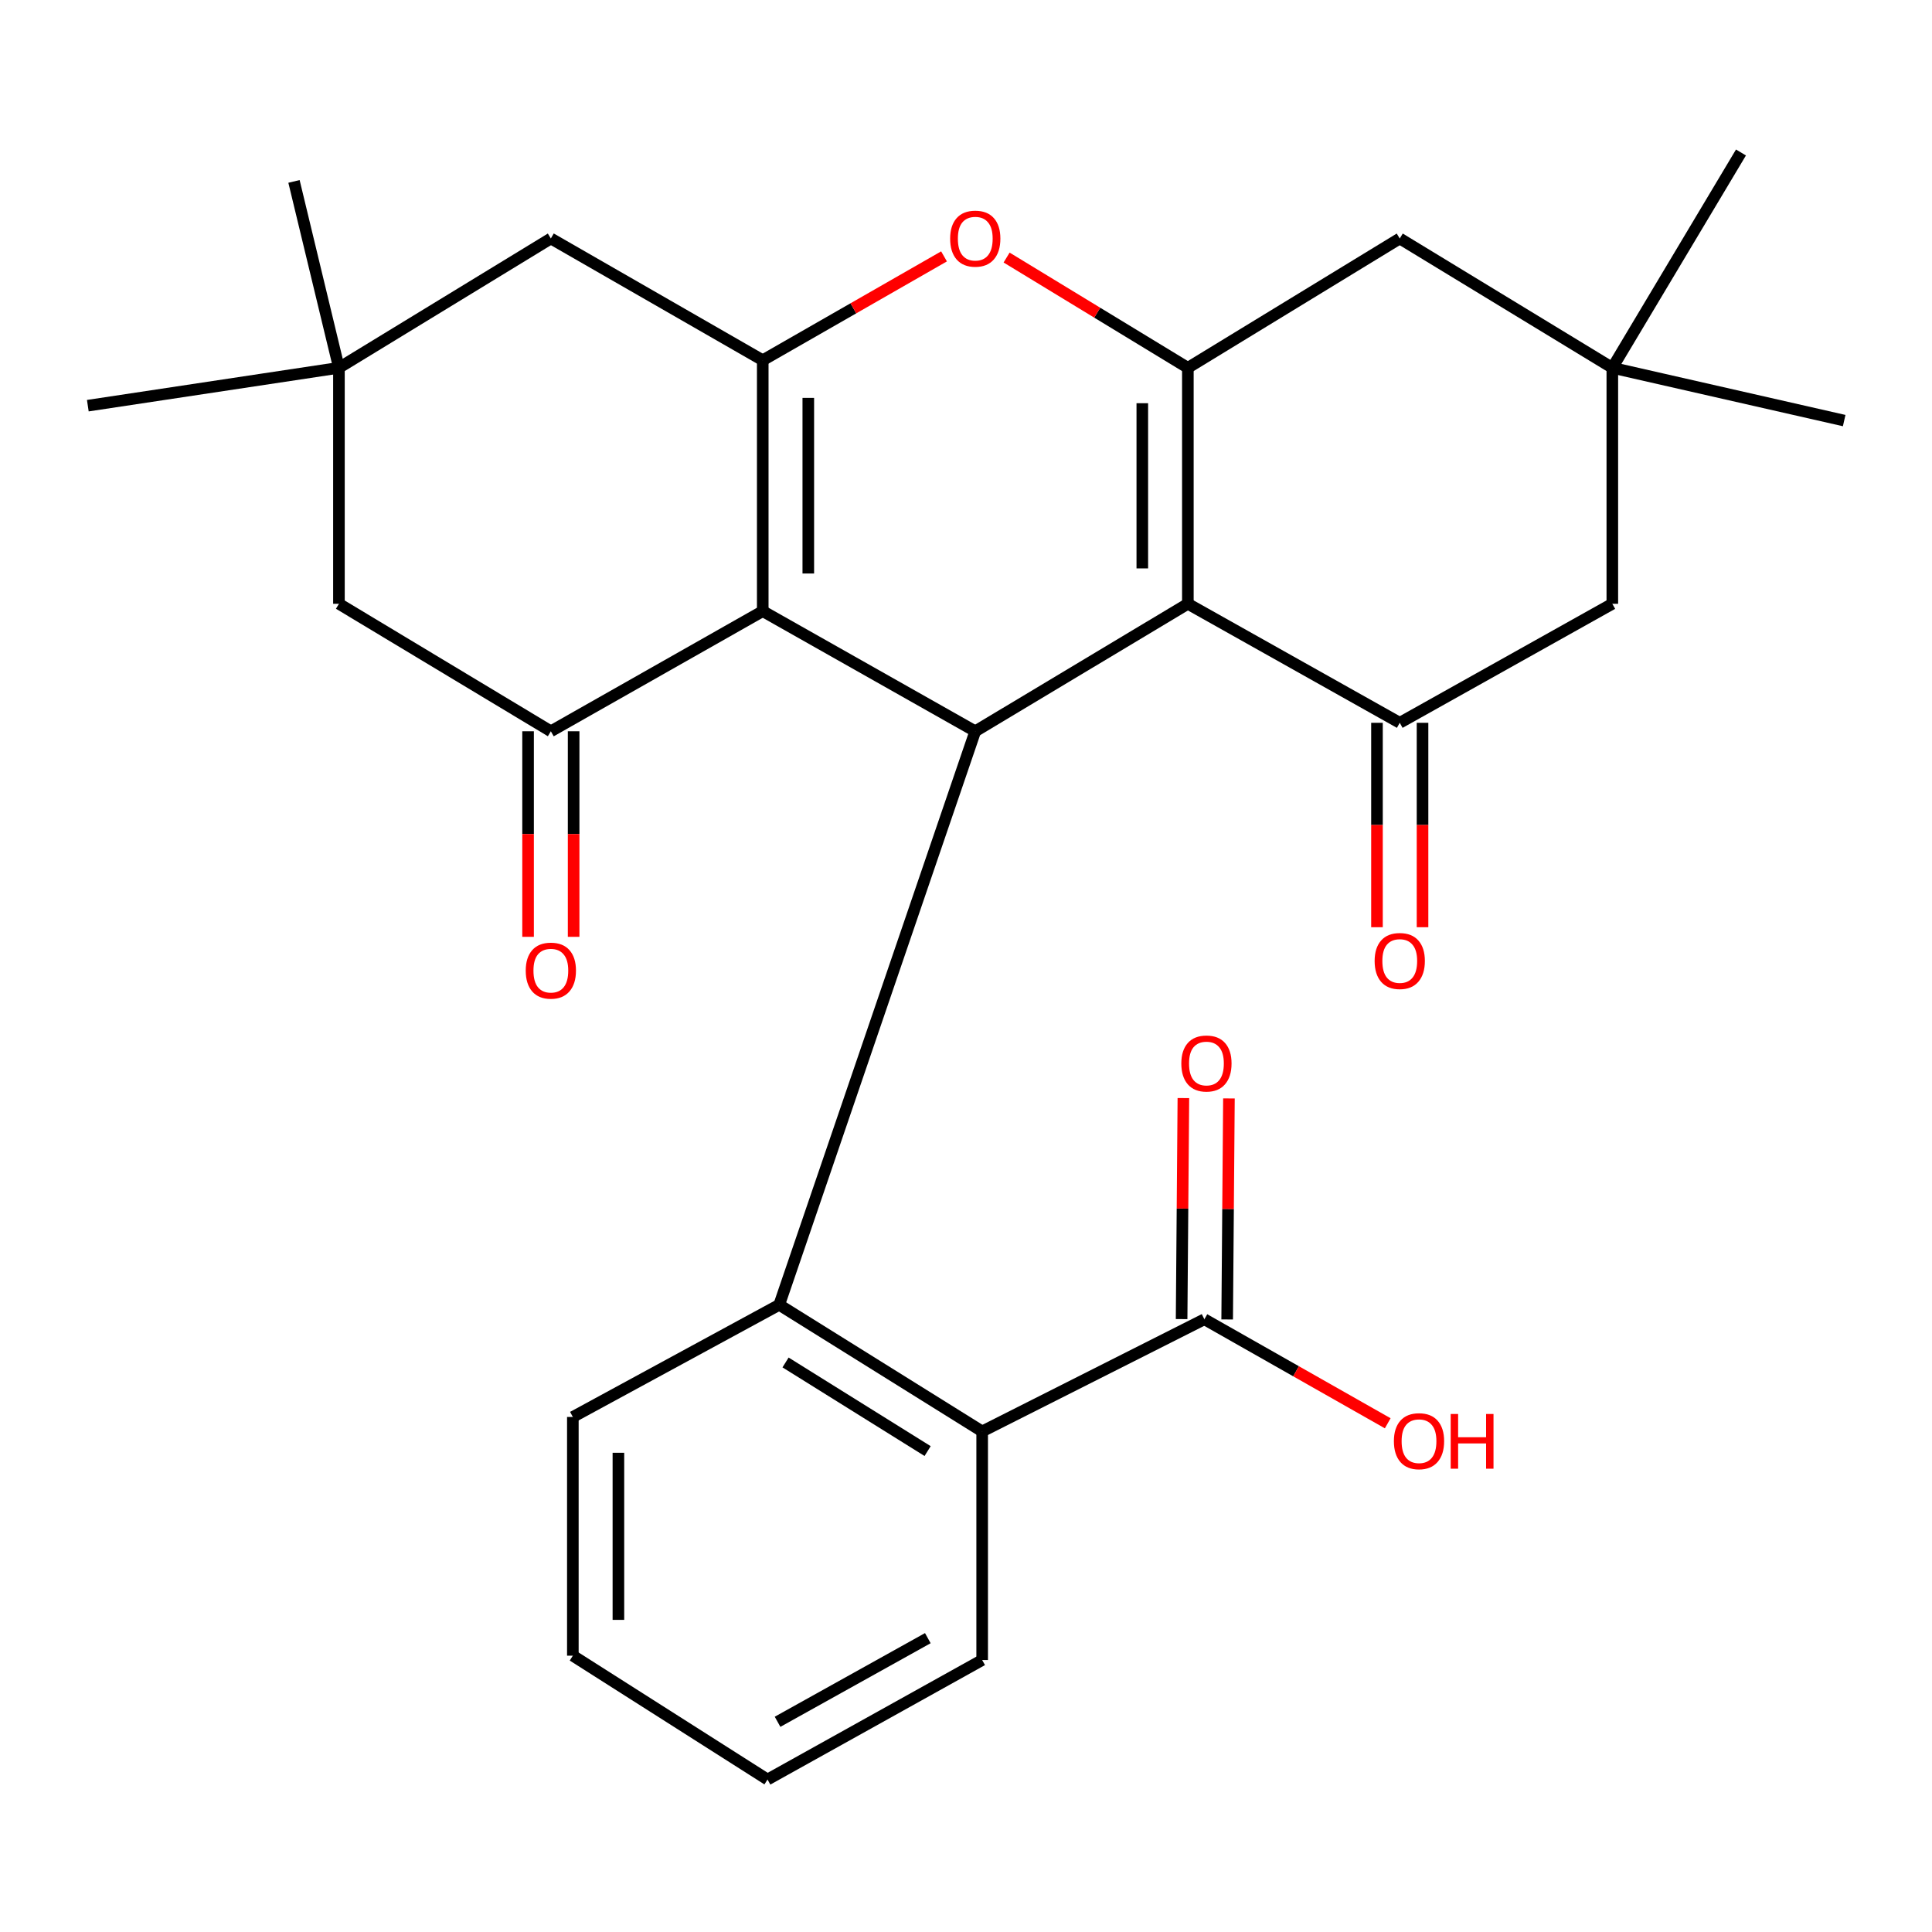 <?xml version='1.0' encoding='iso-8859-1'?>
<svg version='1.1' baseProfile='full'
              xmlns='http://www.w3.org/2000/svg'
                      xmlns:rdkit='http://www.rdkit.org/xml'
                      xmlns:xlink='http://www.w3.org/1999/xlink'
                  xml:space='preserve'
width='1000px' height='1000px' viewBox='0 0 1000 1000'>
<!-- END OF HEADER -->
<rect style='opacity:1.0;fill:#FFFFFF;stroke:none' width='1000' height='1000' x='0' y='0'> </rect>
<path class='bond-1' d='M 394.794,316.324 L 504.795,378.51' style='fill:none;fill-rule:evenodd;stroke:#000000;stroke-width:6px;stroke-linecap:butt;stroke-linejoin:miter;stroke-opacity:1' />
<path class='bond-3' d='M 394.794,316.324 L 394.794,186.463' style='fill:none;fill-rule:evenodd;stroke:#000000;stroke-width:6px;stroke-linecap:butt;stroke-linejoin:miter;stroke-opacity:1' />
<path class='bond-3' d='M 418.374,296.845 L 418.374,205.943' style='fill:none;fill-rule:evenodd;stroke:#000000;stroke-width:6px;stroke-linecap:butt;stroke-linejoin:miter;stroke-opacity:1' />
<path class='bond-6' d='M 394.794,316.324 L 285.12,378.51' style='fill:none;fill-rule:evenodd;stroke:#000000;stroke-width:6px;stroke-linecap:butt;stroke-linejoin:miter;stroke-opacity:1' />
<path class='bond-0' d='M 614.835,312.525 L 504.795,378.51' style='fill:none;fill-rule:evenodd;stroke:#000000;stroke-width:6px;stroke-linecap:butt;stroke-linejoin:miter;stroke-opacity:1' />
<path class='bond-7' d='M 614.835,312.525 L 724.509,374.122' style='fill:none;fill-rule:evenodd;stroke:#000000;stroke-width:6px;stroke-linecap:butt;stroke-linejoin:miter;stroke-opacity:1' />
<path class='bond-29' d='M 614.835,312.525 L 614.835,190.38' style='fill:none;fill-rule:evenodd;stroke:#000000;stroke-width:6px;stroke-linecap:butt;stroke-linejoin:miter;stroke-opacity:1' />
<path class='bond-29' d='M 591.255,294.203 L 591.255,208.702' style='fill:none;fill-rule:evenodd;stroke:#000000;stroke-width:6px;stroke-linecap:butt;stroke-linejoin:miter;stroke-opacity:1' />
<path class='bond-5' d='M 504.795,378.51 L 403.322,675.37' style='fill:none;fill-rule:evenodd;stroke:#000000;stroke-width:6px;stroke-linecap:butt;stroke-linejoin:miter;stroke-opacity:1' />
<path class='bond-2' d='M 614.835,190.38 L 567.925,161.843' style='fill:none;fill-rule:evenodd;stroke:#000000;stroke-width:6px;stroke-linecap:butt;stroke-linejoin:miter;stroke-opacity:1' />
<path class='bond-2' d='M 567.925,161.843 L 521.015,133.306' style='fill:none;fill-rule:evenodd;stroke:#FF0000;stroke-width:6px;stroke-linecap:butt;stroke-linejoin:miter;stroke-opacity:1' />
<path class='bond-11' d='M 614.835,190.38 L 724.509,123.439' style='fill:none;fill-rule:evenodd;stroke:#000000;stroke-width:6px;stroke-linecap:butt;stroke-linejoin:miter;stroke-opacity:1' />
<path class='bond-4' d='M 394.794,186.463 L 441.709,159.583' style='fill:none;fill-rule:evenodd;stroke:#000000;stroke-width:6px;stroke-linecap:butt;stroke-linejoin:miter;stroke-opacity:1' />
<path class='bond-4' d='M 441.709,159.583 L 488.625,132.703' style='fill:none;fill-rule:evenodd;stroke:#FF0000;stroke-width:6px;stroke-linecap:butt;stroke-linejoin:miter;stroke-opacity:1' />
<path class='bond-10' d='M 394.794,186.463 L 285.12,123.439' style='fill:none;fill-rule:evenodd;stroke:#000000;stroke-width:6px;stroke-linecap:butt;stroke-linejoin:miter;stroke-opacity:1' />
<path class='bond-8' d='M 403.322,675.37 L 508.371,740.897' style='fill:none;fill-rule:evenodd;stroke:#000000;stroke-width:6px;stroke-linecap:butt;stroke-linejoin:miter;stroke-opacity:1' />
<path class='bond-8' d='M 406.599,705.206 L 480.134,751.075' style='fill:none;fill-rule:evenodd;stroke:#000000;stroke-width:6px;stroke-linecap:butt;stroke-linejoin:miter;stroke-opacity:1' />
<path class='bond-20' d='M 403.322,675.37 L 296.504,733.417' style='fill:none;fill-rule:evenodd;stroke:#000000;stroke-width:6px;stroke-linecap:butt;stroke-linejoin:miter;stroke-opacity:1' />
<path class='bond-14' d='M 285.12,378.51 L 175.433,312.525' style='fill:none;fill-rule:evenodd;stroke:#000000;stroke-width:6px;stroke-linecap:butt;stroke-linejoin:miter;stroke-opacity:1' />
<path class='bond-16' d='M 273.33,378.51 L 273.33,431.707' style='fill:none;fill-rule:evenodd;stroke:#000000;stroke-width:6px;stroke-linecap:butt;stroke-linejoin:miter;stroke-opacity:1' />
<path class='bond-16' d='M 273.33,431.707 L 273.33,484.903' style='fill:none;fill-rule:evenodd;stroke:#FF0000;stroke-width:6px;stroke-linecap:butt;stroke-linejoin:miter;stroke-opacity:1' />
<path class='bond-16' d='M 296.91,378.51 L 296.91,431.707' style='fill:none;fill-rule:evenodd;stroke:#000000;stroke-width:6px;stroke-linecap:butt;stroke-linejoin:miter;stroke-opacity:1' />
<path class='bond-16' d='M 296.91,431.707 L 296.91,484.903' style='fill:none;fill-rule:evenodd;stroke:#FF0000;stroke-width:6px;stroke-linecap:butt;stroke-linejoin:miter;stroke-opacity:1' />
<path class='bond-15' d='M 724.509,374.122 L 834.536,312.525' style='fill:none;fill-rule:evenodd;stroke:#000000;stroke-width:6px;stroke-linecap:butt;stroke-linejoin:miter;stroke-opacity:1' />
<path class='bond-17' d='M 712.719,374.122 L 712.719,427.025' style='fill:none;fill-rule:evenodd;stroke:#000000;stroke-width:6px;stroke-linecap:butt;stroke-linejoin:miter;stroke-opacity:1' />
<path class='bond-17' d='M 712.719,427.025 L 712.719,479.927' style='fill:none;fill-rule:evenodd;stroke:#FF0000;stroke-width:6px;stroke-linecap:butt;stroke-linejoin:miter;stroke-opacity:1' />
<path class='bond-17' d='M 736.299,374.122 L 736.299,427.025' style='fill:none;fill-rule:evenodd;stroke:#000000;stroke-width:6px;stroke-linecap:butt;stroke-linejoin:miter;stroke-opacity:1' />
<path class='bond-17' d='M 736.299,427.025 L 736.299,479.927' style='fill:none;fill-rule:evenodd;stroke:#FF0000;stroke-width:6px;stroke-linecap:butt;stroke-linejoin:miter;stroke-opacity:1' />
<path class='bond-9' d='M 508.371,740.897 L 623.389,682.85' style='fill:none;fill-rule:evenodd;stroke:#000000;stroke-width:6px;stroke-linecap:butt;stroke-linejoin:miter;stroke-opacity:1' />
<path class='bond-21' d='M 508.371,740.897 L 508.371,859.23' style='fill:none;fill-rule:evenodd;stroke:#000000;stroke-width:6px;stroke-linecap:butt;stroke-linejoin:miter;stroke-opacity:1' />
<path class='bond-18' d='M 635.179,682.945 L 635.637,625.747' style='fill:none;fill-rule:evenodd;stroke:#000000;stroke-width:6px;stroke-linecap:butt;stroke-linejoin:miter;stroke-opacity:1' />
<path class='bond-18' d='M 635.637,625.747 L 636.095,568.549' style='fill:none;fill-rule:evenodd;stroke:#FF0000;stroke-width:6px;stroke-linecap:butt;stroke-linejoin:miter;stroke-opacity:1' />
<path class='bond-18' d='M 611.6,682.756 L 612.058,625.558' style='fill:none;fill-rule:evenodd;stroke:#000000;stroke-width:6px;stroke-linecap:butt;stroke-linejoin:miter;stroke-opacity:1' />
<path class='bond-18' d='M 612.058,625.558 L 612.516,568.36' style='fill:none;fill-rule:evenodd;stroke:#FF0000;stroke-width:6px;stroke-linecap:butt;stroke-linejoin:miter;stroke-opacity:1' />
<path class='bond-19' d='M 623.389,682.85 L 670.837,709.769' style='fill:none;fill-rule:evenodd;stroke:#000000;stroke-width:6px;stroke-linecap:butt;stroke-linejoin:miter;stroke-opacity:1' />
<path class='bond-19' d='M 670.837,709.769 L 718.285,736.688' style='fill:none;fill-rule:evenodd;stroke:#FF0000;stroke-width:6px;stroke-linecap:butt;stroke-linejoin:miter;stroke-opacity:1' />
<path class='bond-28' d='M 285.12,123.439 L 175.433,190.38' style='fill:none;fill-rule:evenodd;stroke:#000000;stroke-width:6px;stroke-linecap:butt;stroke-linejoin:miter;stroke-opacity:1' />
<path class='bond-13' d='M 724.509,123.439 L 834.536,190.38' style='fill:none;fill-rule:evenodd;stroke:#000000;stroke-width:6px;stroke-linecap:butt;stroke-linejoin:miter;stroke-opacity:1' />
<path class='bond-12' d='M 175.433,190.38 L 175.433,312.525' style='fill:none;fill-rule:evenodd;stroke:#000000;stroke-width:6px;stroke-linecap:butt;stroke-linejoin:miter;stroke-opacity:1' />
<path class='bond-23' d='M 175.433,190.38 L 152.168,93.898' style='fill:none;fill-rule:evenodd;stroke:#000000;stroke-width:6px;stroke-linecap:butt;stroke-linejoin:miter;stroke-opacity:1' />
<path class='bond-25' d='M 175.433,190.38 L 45.455,209.978' style='fill:none;fill-rule:evenodd;stroke:#000000;stroke-width:6px;stroke-linecap:butt;stroke-linejoin:miter;stroke-opacity:1' />
<path class='bond-22' d='M 834.536,190.38 L 954.545,217.694' style='fill:none;fill-rule:evenodd;stroke:#000000;stroke-width:6px;stroke-linecap:butt;stroke-linejoin:miter;stroke-opacity:1' />
<path class='bond-24' d='M 834.536,190.38 L 901.123,78.925' style='fill:none;fill-rule:evenodd;stroke:#000000;stroke-width:6px;stroke-linecap:butt;stroke-linejoin:miter;stroke-opacity:1' />
<path class='bond-30' d='M 834.536,190.38 L 834.536,312.525' style='fill:none;fill-rule:evenodd;stroke:#000000;stroke-width:6px;stroke-linecap:butt;stroke-linejoin:miter;stroke-opacity:1' />
<path class='bond-26' d='M 296.504,733.417 L 296.504,856.976' style='fill:none;fill-rule:evenodd;stroke:#000000;stroke-width:6px;stroke-linecap:butt;stroke-linejoin:miter;stroke-opacity:1' />
<path class='bond-26' d='M 320.084,751.951 L 320.084,838.442' style='fill:none;fill-rule:evenodd;stroke:#000000;stroke-width:6px;stroke-linecap:butt;stroke-linejoin:miter;stroke-opacity:1' />
<path class='bond-31' d='M 508.371,859.23 L 397.269,921.075' style='fill:none;fill-rule:evenodd;stroke:#000000;stroke-width:6px;stroke-linecap:butt;stroke-linejoin:miter;stroke-opacity:1' />
<path class='bond-31' d='M 480.237,847.903 L 402.466,891.195' style='fill:none;fill-rule:evenodd;stroke:#000000;stroke-width:6px;stroke-linecap:butt;stroke-linejoin:miter;stroke-opacity:1' />
<path class='bond-27' d='M 296.504,856.976 L 397.269,921.075' style='fill:none;fill-rule:evenodd;stroke:#000000;stroke-width:6px;stroke-linecap:butt;stroke-linejoin:miter;stroke-opacity:1' />
<path  class='atom-5' d='M 491.795 123.519
Q 491.795 116.719, 495.155 112.919
Q 498.515 109.119, 504.795 109.119
Q 511.075 109.119, 514.435 112.919
Q 517.795 116.719, 517.795 123.519
Q 517.795 130.399, 514.395 134.319
Q 510.995 138.199, 504.795 138.199
Q 498.555 138.199, 495.155 134.319
Q 491.795 130.439, 491.795 123.519
M 504.795 134.999
Q 509.115 134.999, 511.435 132.119
Q 513.795 129.199, 513.795 123.519
Q 513.795 117.959, 511.435 115.159
Q 509.115 112.319, 504.795 112.319
Q 500.475 112.319, 498.115 115.119
Q 495.795 117.919, 495.795 123.519
Q 495.795 129.239, 498.115 132.119
Q 500.475 134.999, 504.795 134.999
' fill='#FF0000'/>
<path  class='atom-17' d='M 272.12 502.399
Q 272.12 495.599, 275.48 491.799
Q 278.84 487.999, 285.12 487.999
Q 291.4 487.999, 294.76 491.799
Q 298.12 495.599, 298.12 502.399
Q 298.12 509.279, 294.72 513.199
Q 291.32 517.079, 285.12 517.079
Q 278.88 517.079, 275.48 513.199
Q 272.12 509.319, 272.12 502.399
M 285.12 513.879
Q 289.44 513.879, 291.76 510.999
Q 294.12 508.079, 294.12 502.399
Q 294.12 496.839, 291.76 494.039
Q 289.44 491.199, 285.12 491.199
Q 280.8 491.199, 278.44 493.999
Q 276.12 496.799, 276.12 502.399
Q 276.12 508.119, 278.44 510.999
Q 280.8 513.879, 285.12 513.879
' fill='#FF0000'/>
<path  class='atom-18' d='M 711.509 497.408
Q 711.509 490.608, 714.869 486.808
Q 718.229 483.008, 724.509 483.008
Q 730.789 483.008, 734.149 486.808
Q 737.509 490.608, 737.509 497.408
Q 737.509 504.288, 734.109 508.208
Q 730.709 512.088, 724.509 512.088
Q 718.269 512.088, 714.869 508.208
Q 711.509 504.328, 711.509 497.408
M 724.509 508.888
Q 728.829 508.888, 731.149 506.008
Q 733.509 503.088, 733.509 497.408
Q 733.509 491.848, 731.149 489.048
Q 728.829 486.208, 724.509 486.208
Q 720.189 486.208, 717.829 489.008
Q 715.509 491.808, 715.509 497.408
Q 715.509 503.128, 717.829 506.008
Q 720.189 508.888, 724.509 508.888
' fill='#FF0000'/>
<path  class='atom-19' d='M 611.45 550.463
Q 611.45 543.663, 614.81 539.863
Q 618.17 536.063, 624.45 536.063
Q 630.73 536.063, 634.09 539.863
Q 637.45 543.663, 637.45 550.463
Q 637.45 557.343, 634.05 561.263
Q 630.65 565.143, 624.45 565.143
Q 618.21 565.143, 614.81 561.263
Q 611.45 557.383, 611.45 550.463
M 624.45 561.943
Q 628.77 561.943, 631.09 559.063
Q 633.45 556.143, 633.45 550.463
Q 633.45 544.903, 631.09 542.103
Q 628.77 539.263, 624.45 539.263
Q 620.13 539.263, 617.77 542.063
Q 615.45 544.863, 615.45 550.463
Q 615.45 556.183, 617.77 559.063
Q 620.13 561.943, 624.45 561.943
' fill='#FF0000'/>
<path  class='atom-20' d='M 721.478 745.955
Q 721.478 739.155, 724.838 735.355
Q 728.198 731.555, 734.478 731.555
Q 740.758 731.555, 744.118 735.355
Q 747.478 739.155, 747.478 745.955
Q 747.478 752.835, 744.078 756.755
Q 740.678 760.635, 734.478 760.635
Q 728.238 760.635, 724.838 756.755
Q 721.478 752.875, 721.478 745.955
M 734.478 757.435
Q 738.798 757.435, 741.118 754.555
Q 743.478 751.635, 743.478 745.955
Q 743.478 740.395, 741.118 737.595
Q 738.798 734.755, 734.478 734.755
Q 730.158 734.755, 727.798 737.555
Q 725.478 740.355, 725.478 745.955
Q 725.478 751.675, 727.798 754.555
Q 730.158 757.435, 734.478 757.435
' fill='#FF0000'/>
<path  class='atom-20' d='M 750.878 731.875
L 754.718 731.875
L 754.718 743.915
L 769.198 743.915
L 769.198 731.875
L 773.038 731.875
L 773.038 760.195
L 769.198 760.195
L 769.198 747.115
L 754.718 747.115
L 754.718 760.195
L 750.878 760.195
L 750.878 731.875
' fill='#FF0000'/>
</svg>
